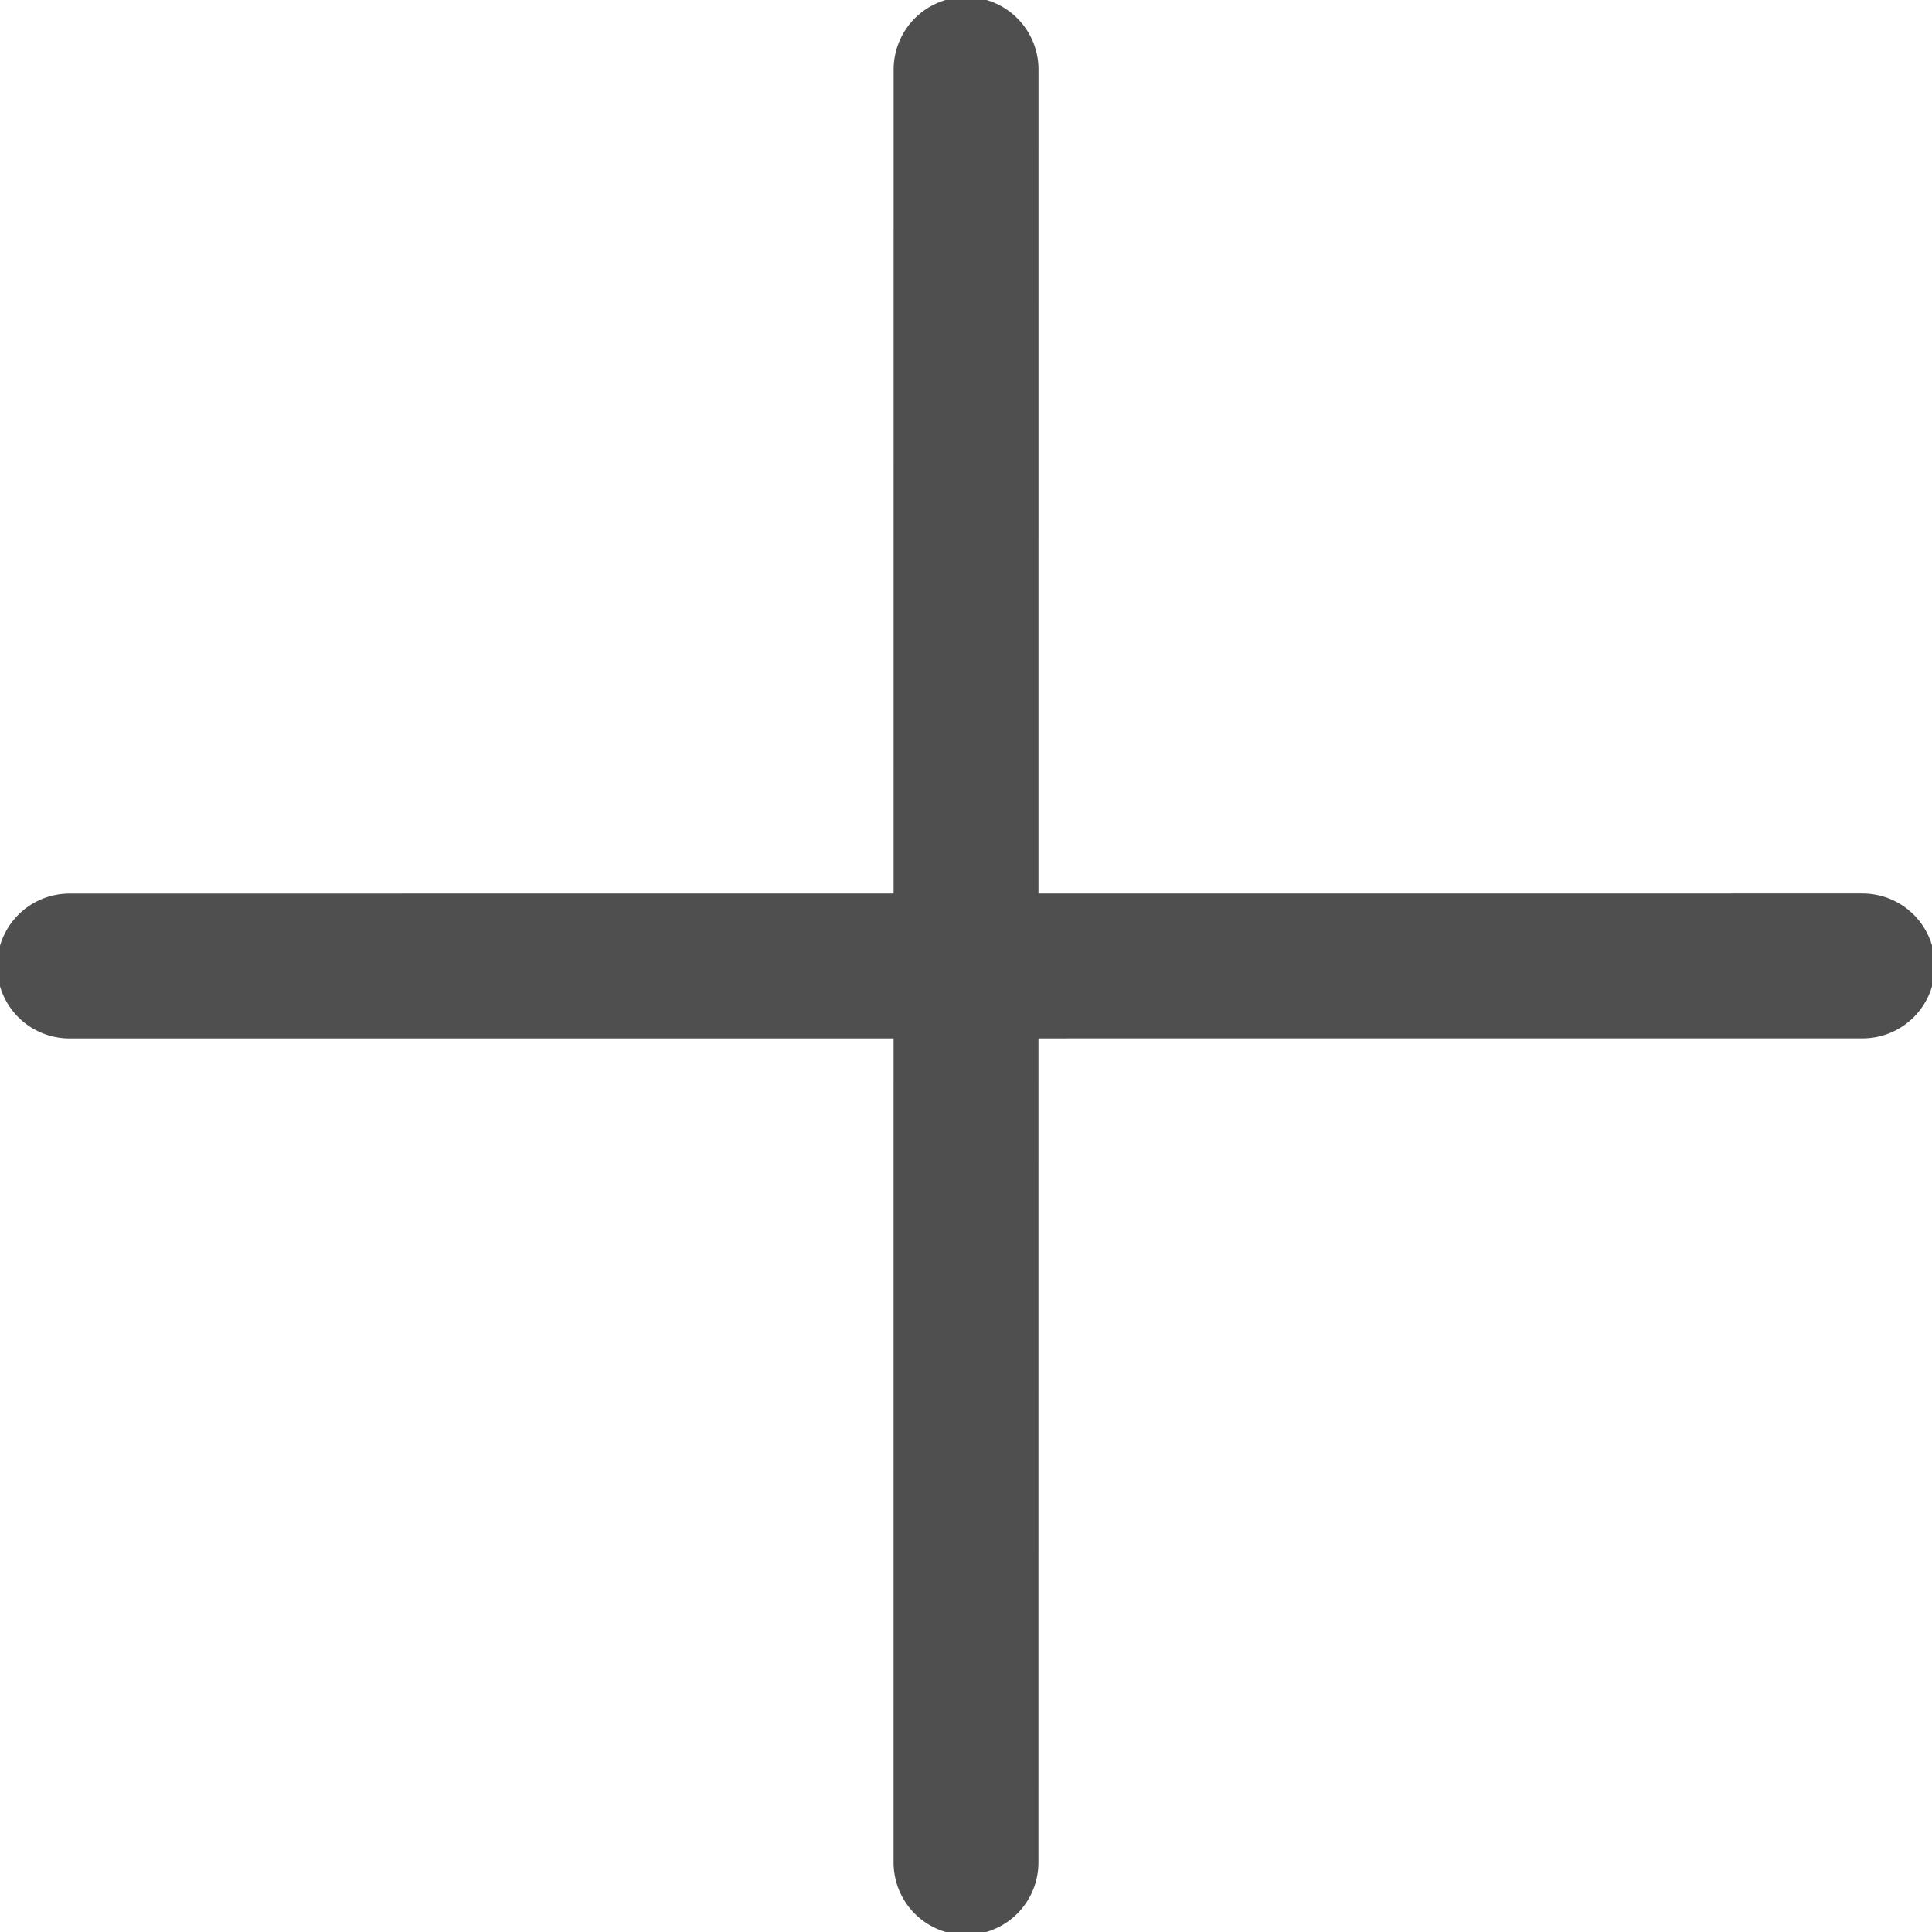 <?xml version="1.0" encoding="UTF-8"?>
<svg width="20px" height="20px" viewBox="0 0 20 20" version="1.1" xmlns="http://www.w3.org/2000/svg" xmlns:xlink="http://www.w3.org/1999/xlink">
    <!-- Generator: Sketch 58 (84663) - https://sketch.com -->
    <title>Combined Shape Copy</title>
    <desc>Created with Sketch.</desc>
    <g id="V1" stroke="none" stroke-width="1" fill="none" fill-rule="evenodd" stroke-linecap="round" stroke-linejoin="round">
        <g id="close-copy" transform="translate(10, 10) rotate(-315) translate(-10, -10) translate(3, 3)" stroke="#4F4F4F" stroke-width="1.5">
            <path d="M0.438,13.562 L13.562,0.437 M13.562,13.562 L0.438,0.437" id="Combined-Shape-Copy"></path>
        </g>
    </g>
</svg>